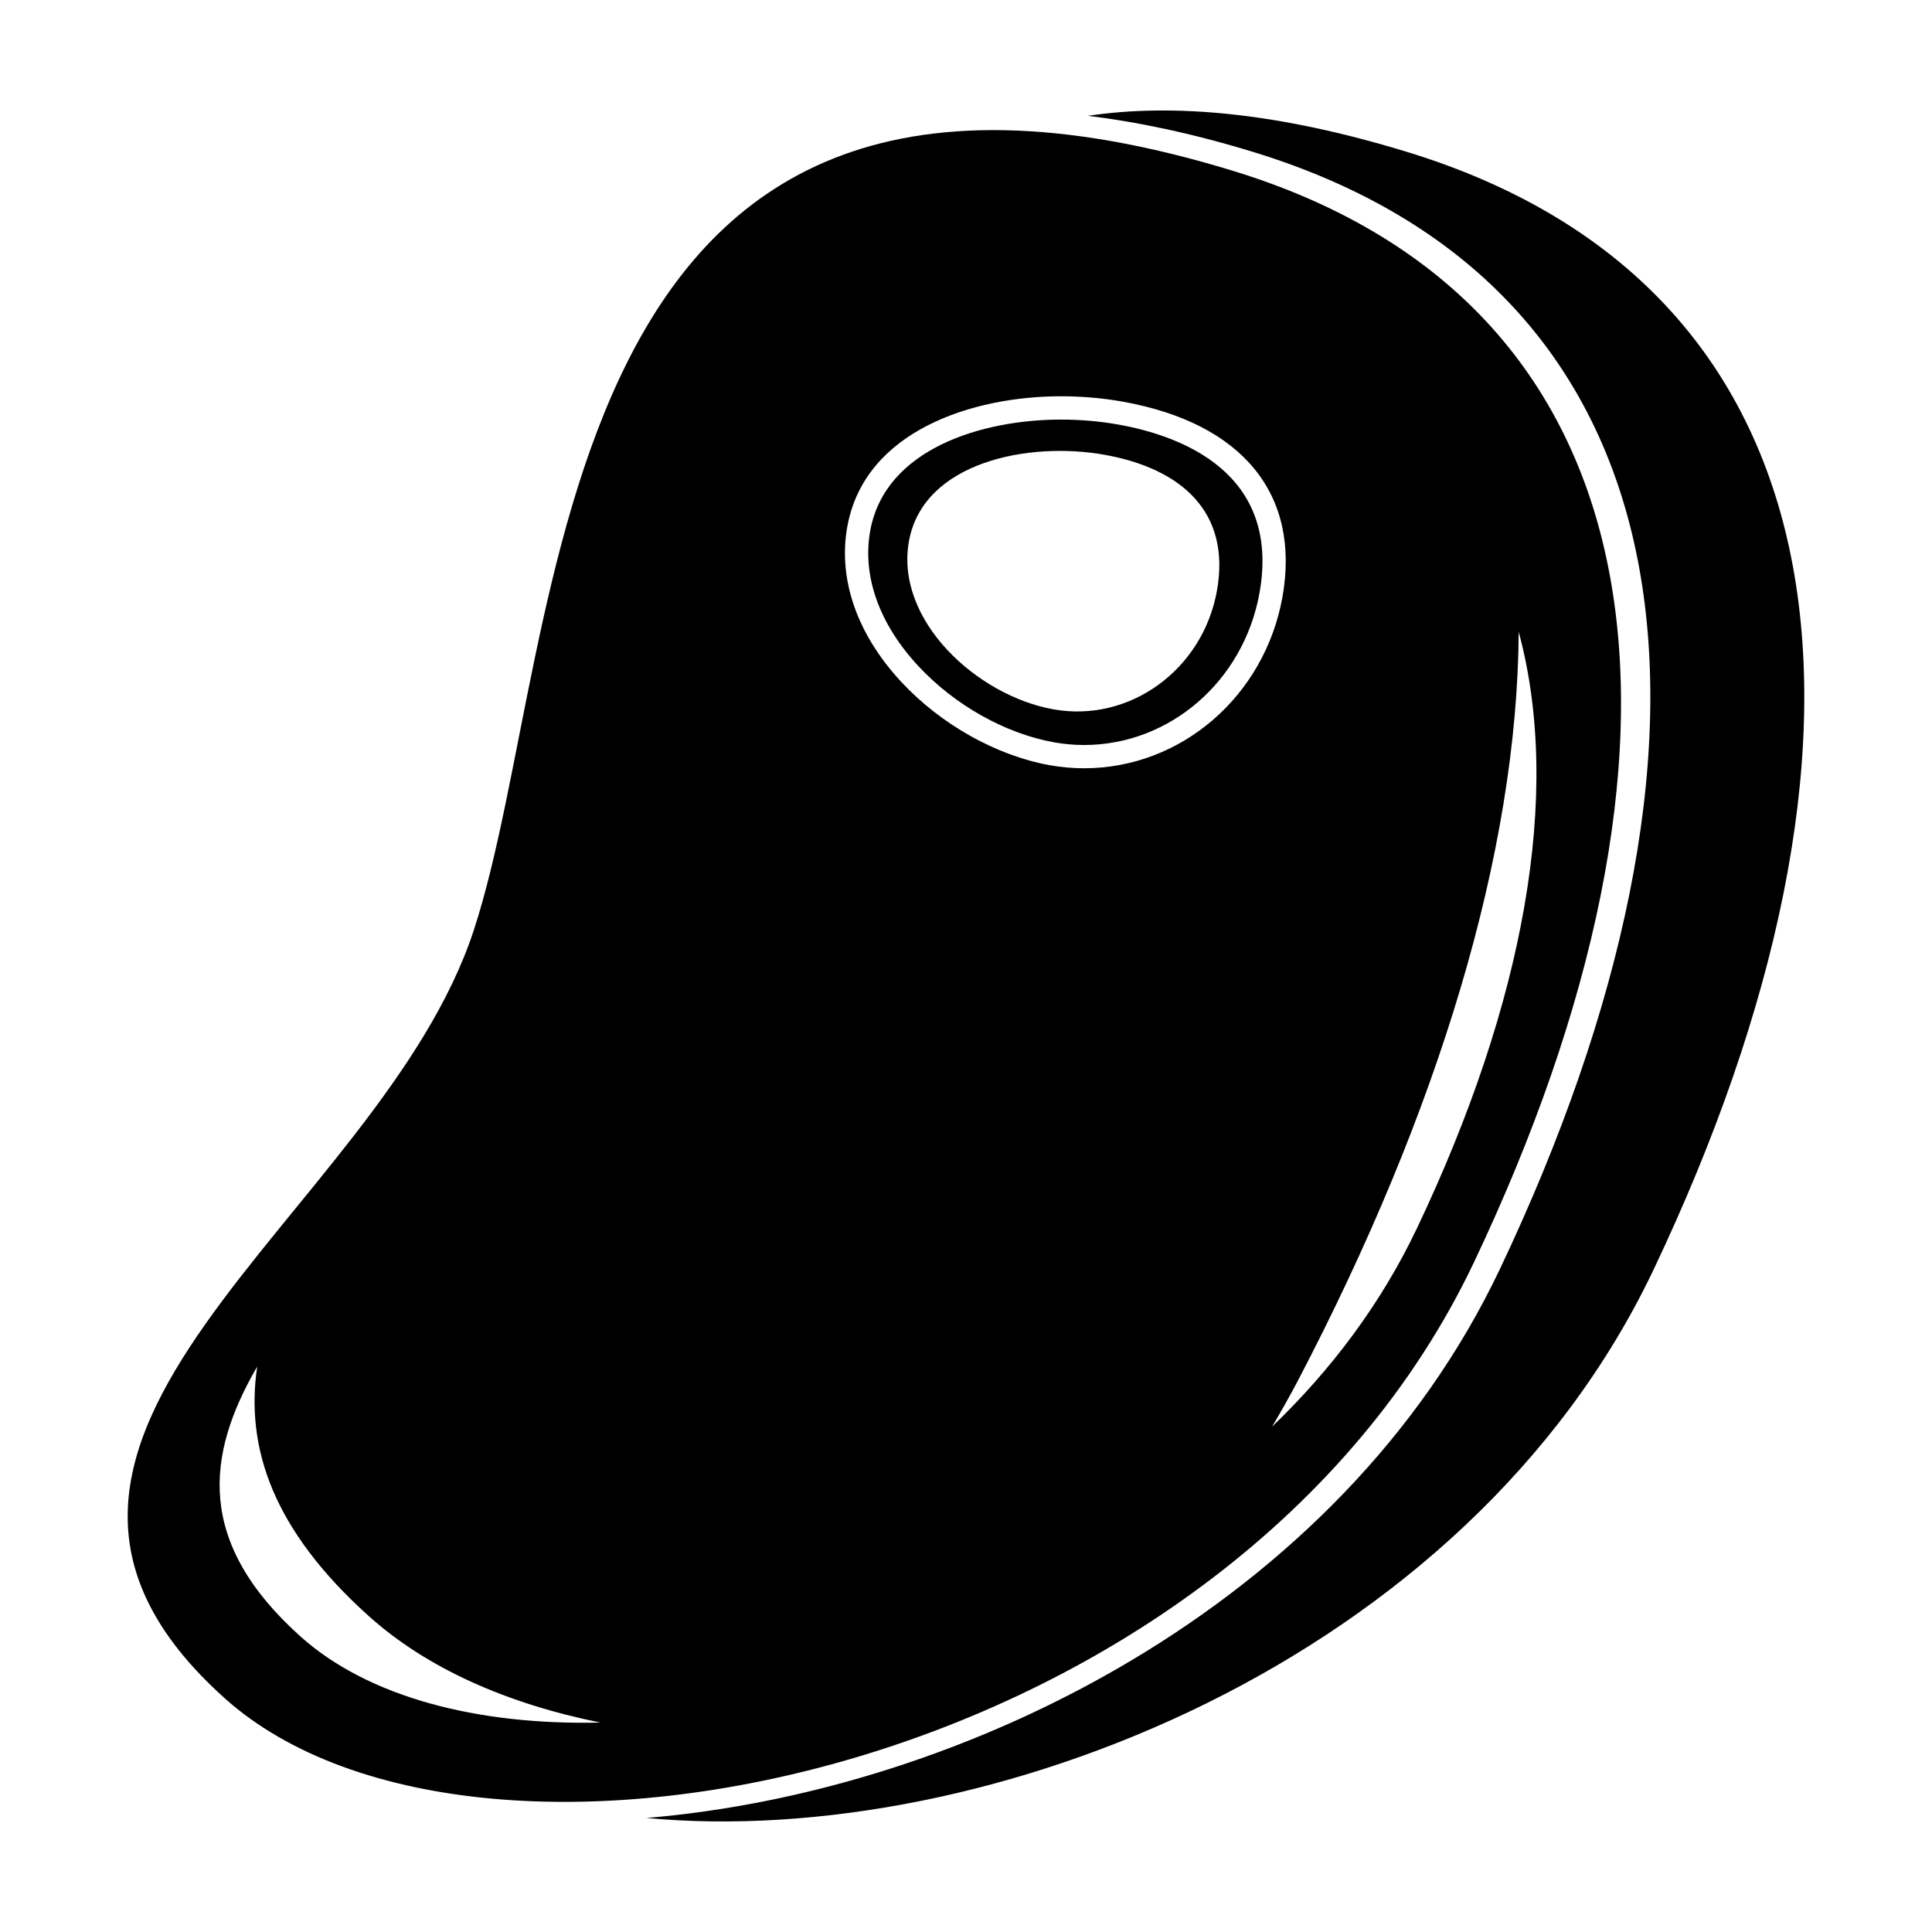<?xml version="1.0" encoding="UTF-8"?>
<!-- Uploaded to: SVG Repo, www.svgrepo.com, Generator: SVG Repo Mixer Tools -->
<svg fill="#000000" width="800px" height="800px" version="1.1" viewBox="144 144 512 512" xmlns="http://www.w3.org/2000/svg">
 <g>
  <path d="m516.97 184.29c-34.293-10.512-62.004-12.965-84.66-9.598 13.332 1.641 27.832 4.684 43.863 9.598 119.73 36.703 131.01 157.72 65.273 296.11-42.355 89.168-141.99 138.35-226.12 145.38 89.77 8.457 217.44-41.223 266.92-145.38 65.738-138.39 54.457-259.41-65.273-296.11z"/>
  <path d="m440.47 256.53c-4.918-0.887-10.07-1.336-15.32-1.336-20.863 0-46.617 7.723-50.539 29.488-2.152 11.965 2.387 24.707 12.793 35.871 9.609 10.316 23.035 17.859 35.91 20.168 2.625 0.473 5.316 0.711 7.969 0.711 22.73 0 42.289-16.93 46.492-40.258 5.738-31.984-20.902-41.699-37.305-44.645zm26.027 44.039c-3.773 20.969-23.195 35.039-43.367 31.406-20.199-3.621-42.02-23.574-38.25-44.547 3.769-20.98 31.703-26.531 51.887-22.898 20.195 3.629 33.496 15.066 29.73 36.039z"/>
  <path d="m470.84 189.3c-184.75-56.637-175.95 123.73-201.26 201.15-25 76.477-142.93 134.51-66.105 203.54 67.934 61.02 266.93 19.734 331.12-115.43 64.223-135.19 53.199-253.41-63.758-289.26zm-247.27 388.33c-27.688-24.879-25.02-48.039-11.41-71.469-3.184 21.531 4.191 43.328 29.574 66.121 15.457 13.891 36.688 23.234 61.383 28.219-32.77 0.746-61.629-6.785-79.547-22.871zm207.72-230.03c-3.023 0-6.066-0.273-9.07-0.805-14.137-2.535-28.844-10.781-39.332-22.043-11.754-12.617-16.848-27.242-14.344-41.168 4.59-25.512 33.367-34.566 56.609-34.566 5.617 0 11.145 0.484 16.418 1.43 31.754 5.707 47.156 24.586 42.285 51.812-4.738 26.277-26.848 45.34-52.566 45.34zm88.242 121.85c-9.562 20.129-22.828 37.664-38.41 52.621 2.359-3.984 4.664-8.039 6.856-12.223 37.328-71.355 58.148-140.08 58.492-198.41 11.621 42.992 1.348 98.465-26.938 158.02z"/>
 </g>
</svg>